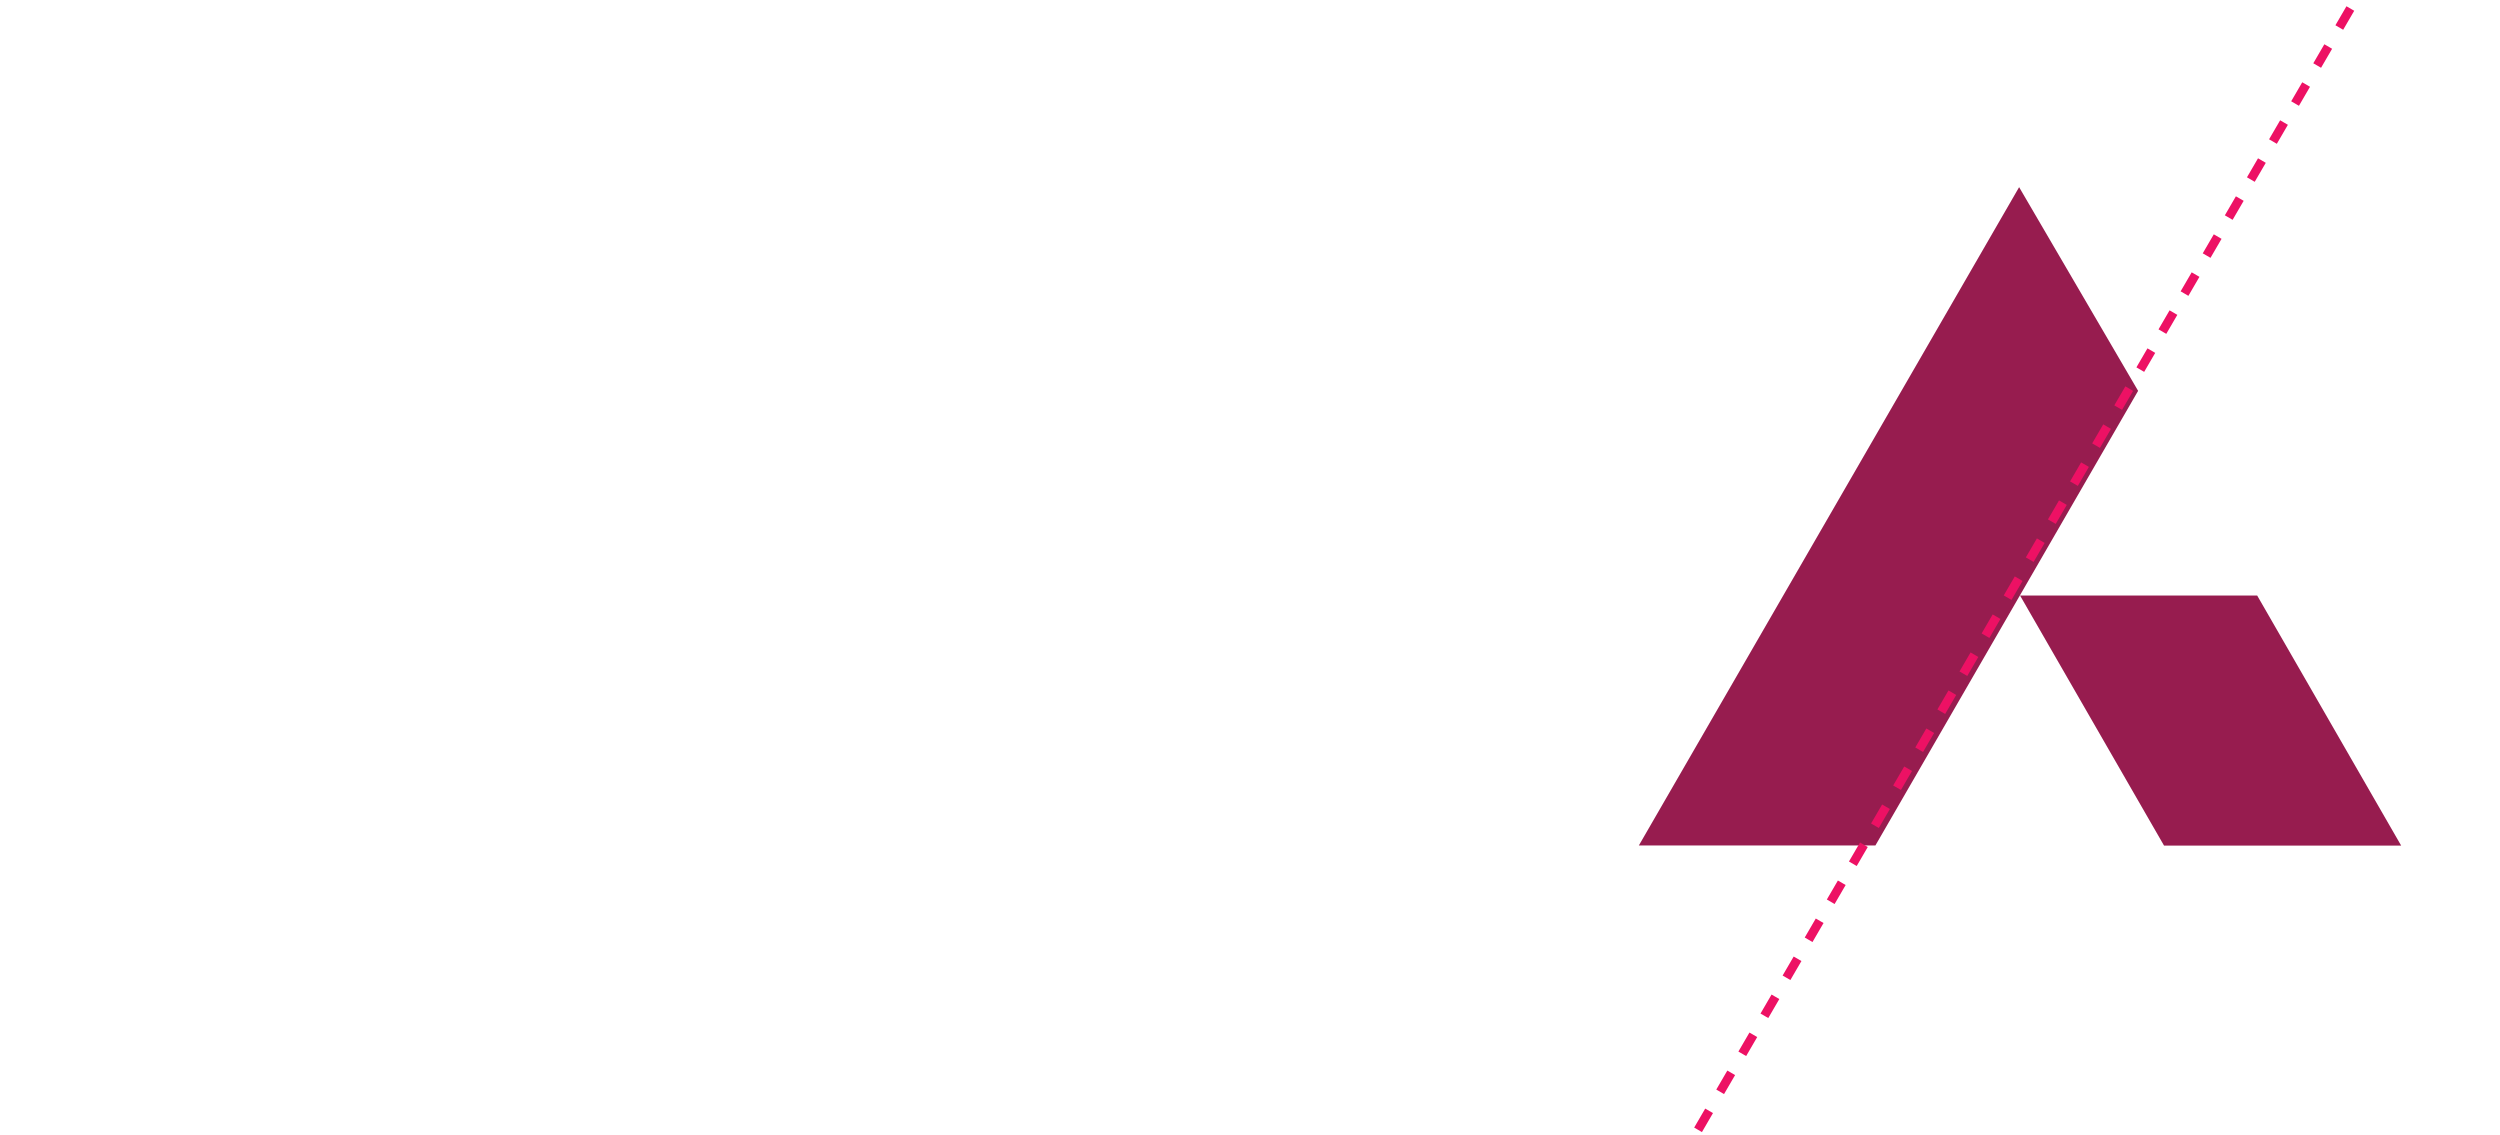 <?xml version="1.0" encoding="utf-8"?>
<svg xmlns="http://www.w3.org/2000/svg" fill="none" height="100%" overflow="visible" preserveAspectRatio="none" style="display: block;" viewBox="0 0 390 177" width="100%">
<g id="Frame 1410119971">
<g id="Frame 1410120021">
<g id="logo icon">
<path d="M315.125 92.898L337.589 131.912H374.581L352.117 92.898H315.125Z" fill="#971C4F" id="Vector"/>
<path d="M314.982 29.197L255.66 131.894H292.562L333.545 60.972L314.982 29.197Z" fill="#971C4F" id="Vector_2"/>
<path d="M264.896 176.254L366.735 1.188" id="Vector 2254" stroke="#ED1164" stroke-dasharray="3.43 3.43" stroke-width="1.4"/>
</g>
</g>
</g>
</svg>